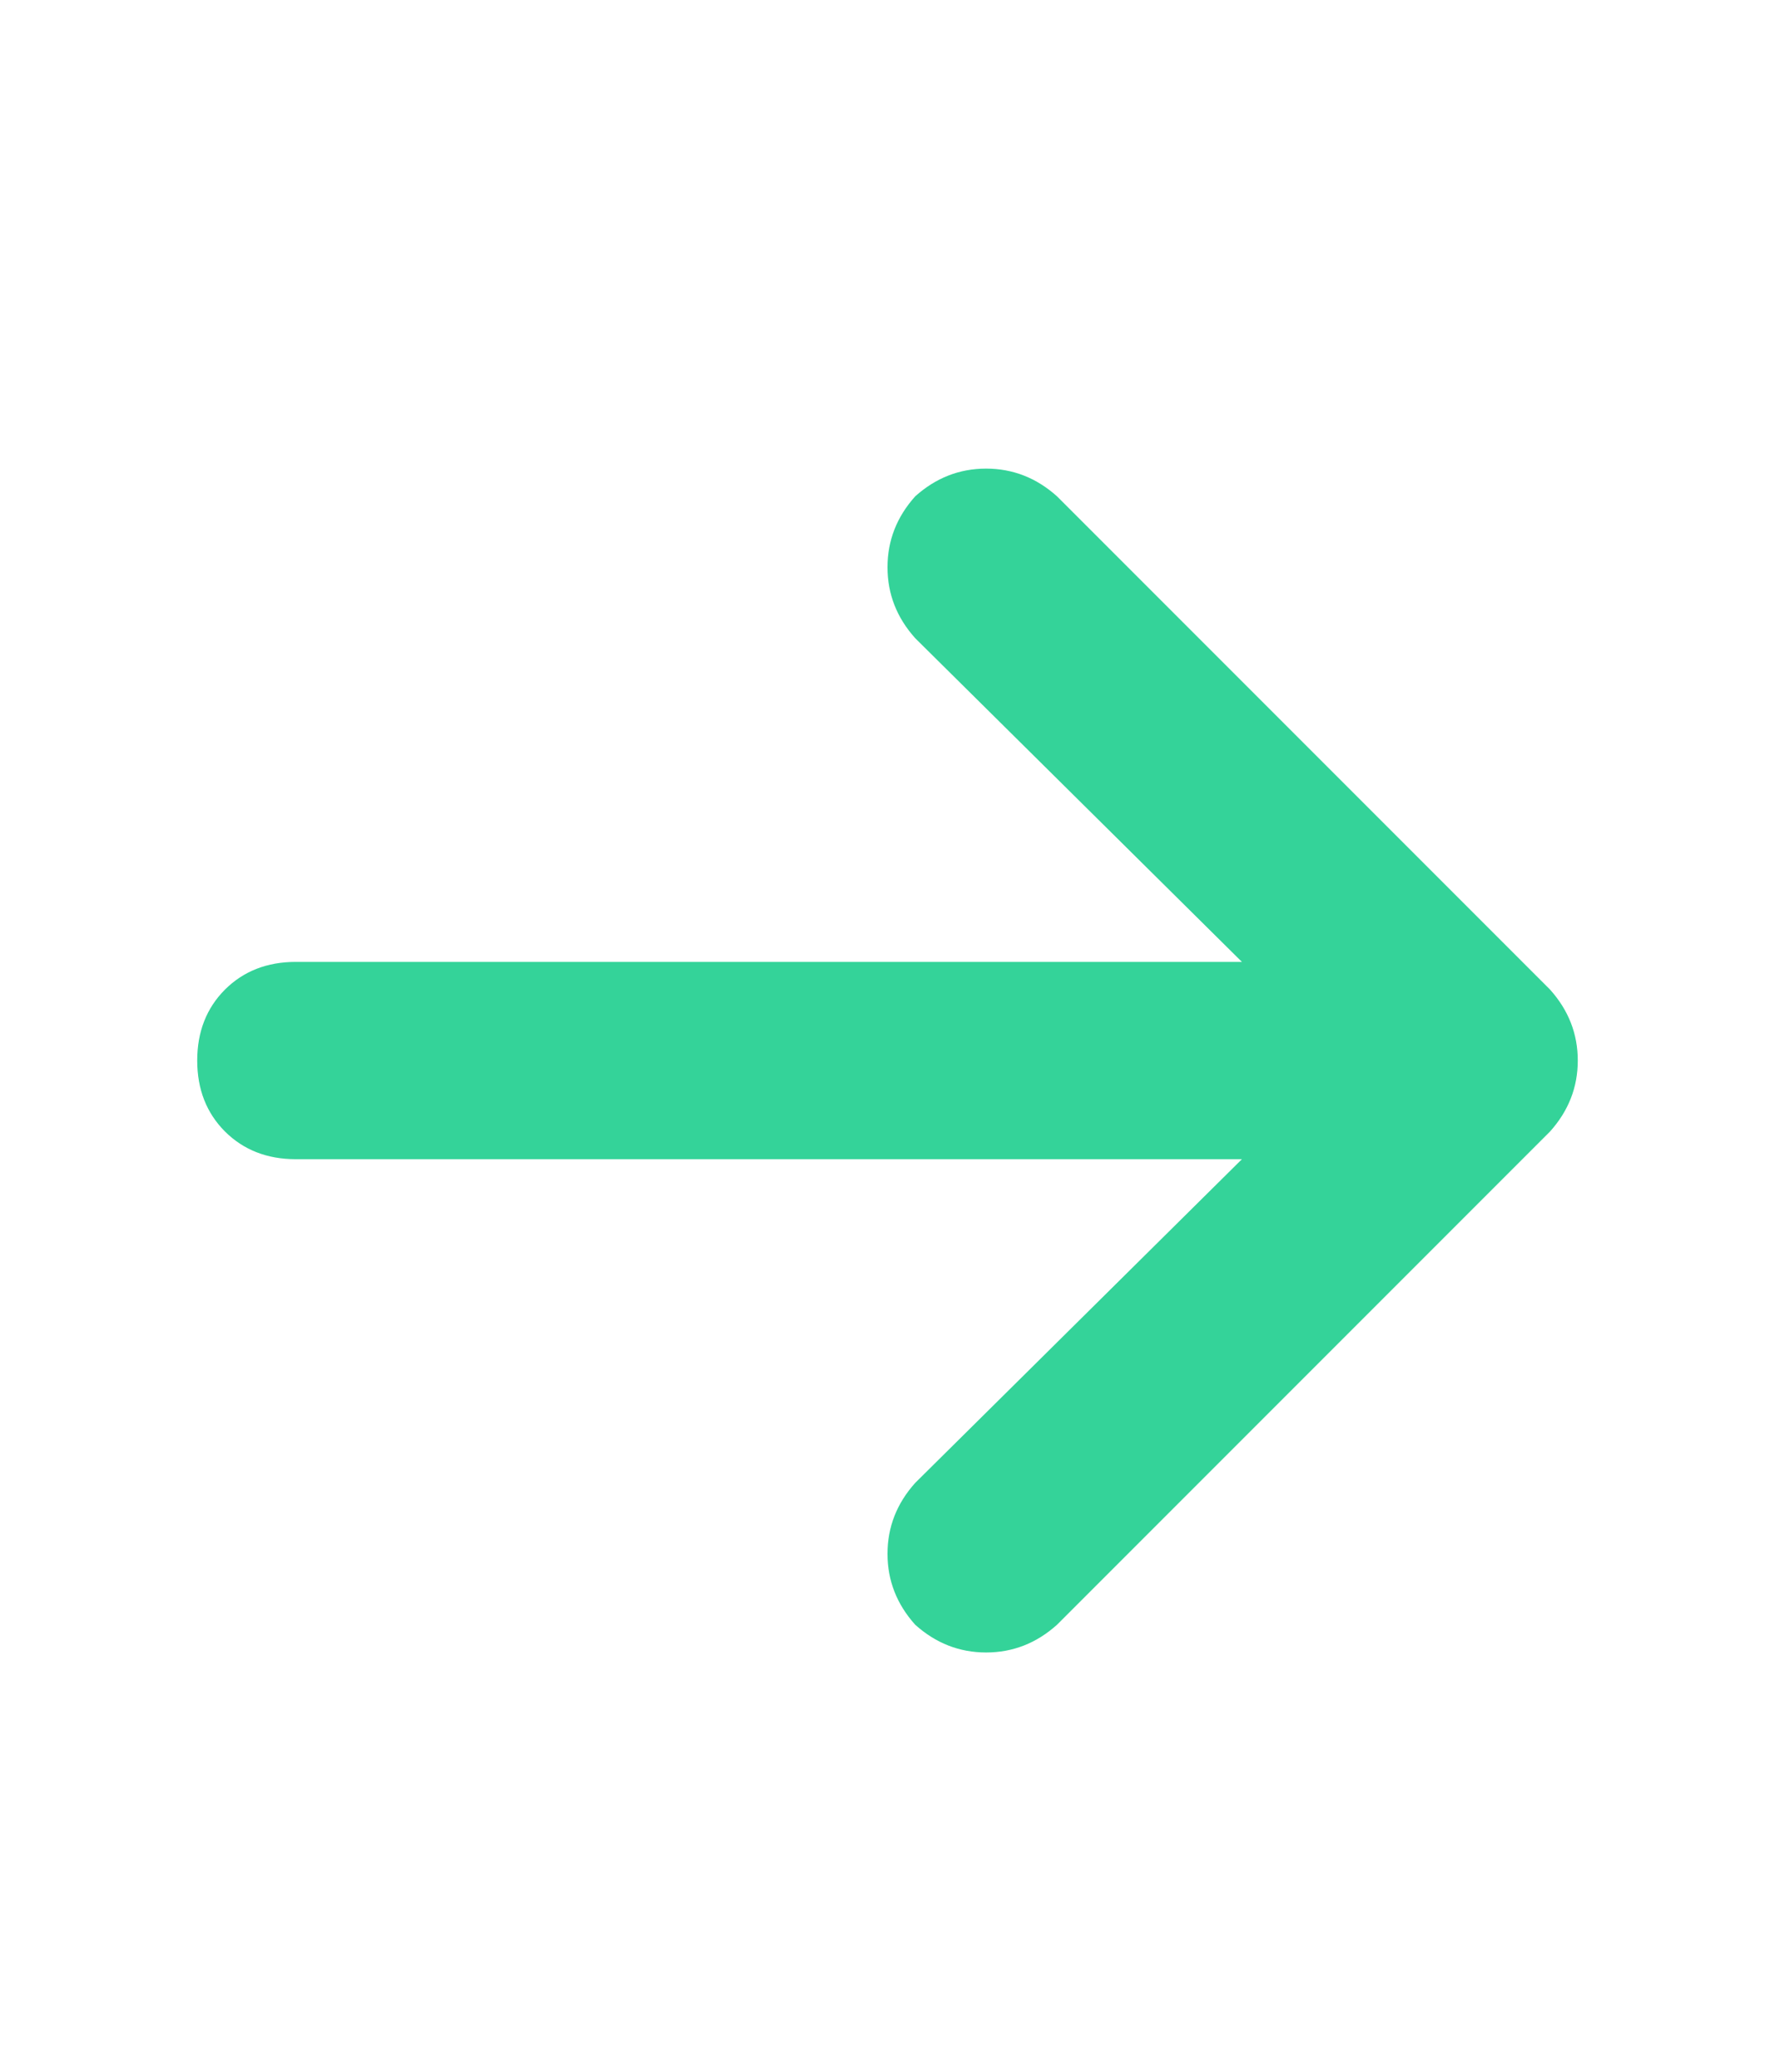 <svg width="36" height="42" viewBox="0 0 36 42" fill="none" xmlns="http://www.w3.org/2000/svg">
<path d="M31.438 22.938L21.438 32.938C21.021 33.312 20.542 33.5 20 33.5C19.458 33.5 18.979 33.312 18.562 32.938C18.188 32.521 18 32.042 18 31.5C18 30.958 18.188 30.479 18.562 30.062L25.188 23.5H6C5.417 23.5 4.938 23.312 4.562 22.938C4.188 22.562 4 22.083 4 21.5C4 20.917 4.188 20.438 4.562 20.062C4.938 19.688 5.417 19.5 6 19.5H25.188L18.562 12.938C18.188 12.521 18 12.042 18 11.5C18 10.958 18.188 10.479 18.562 10.062C18.979 9.688 19.458 9.5 20 9.5C20.542 9.5 21.021 9.688 21.438 10.062L31.438 20.062C31.812 20.479 32 20.958 32 21.5C32 22.042 31.812 22.521 31.438 22.938Z" fill="#34D399"/>
</svg>
